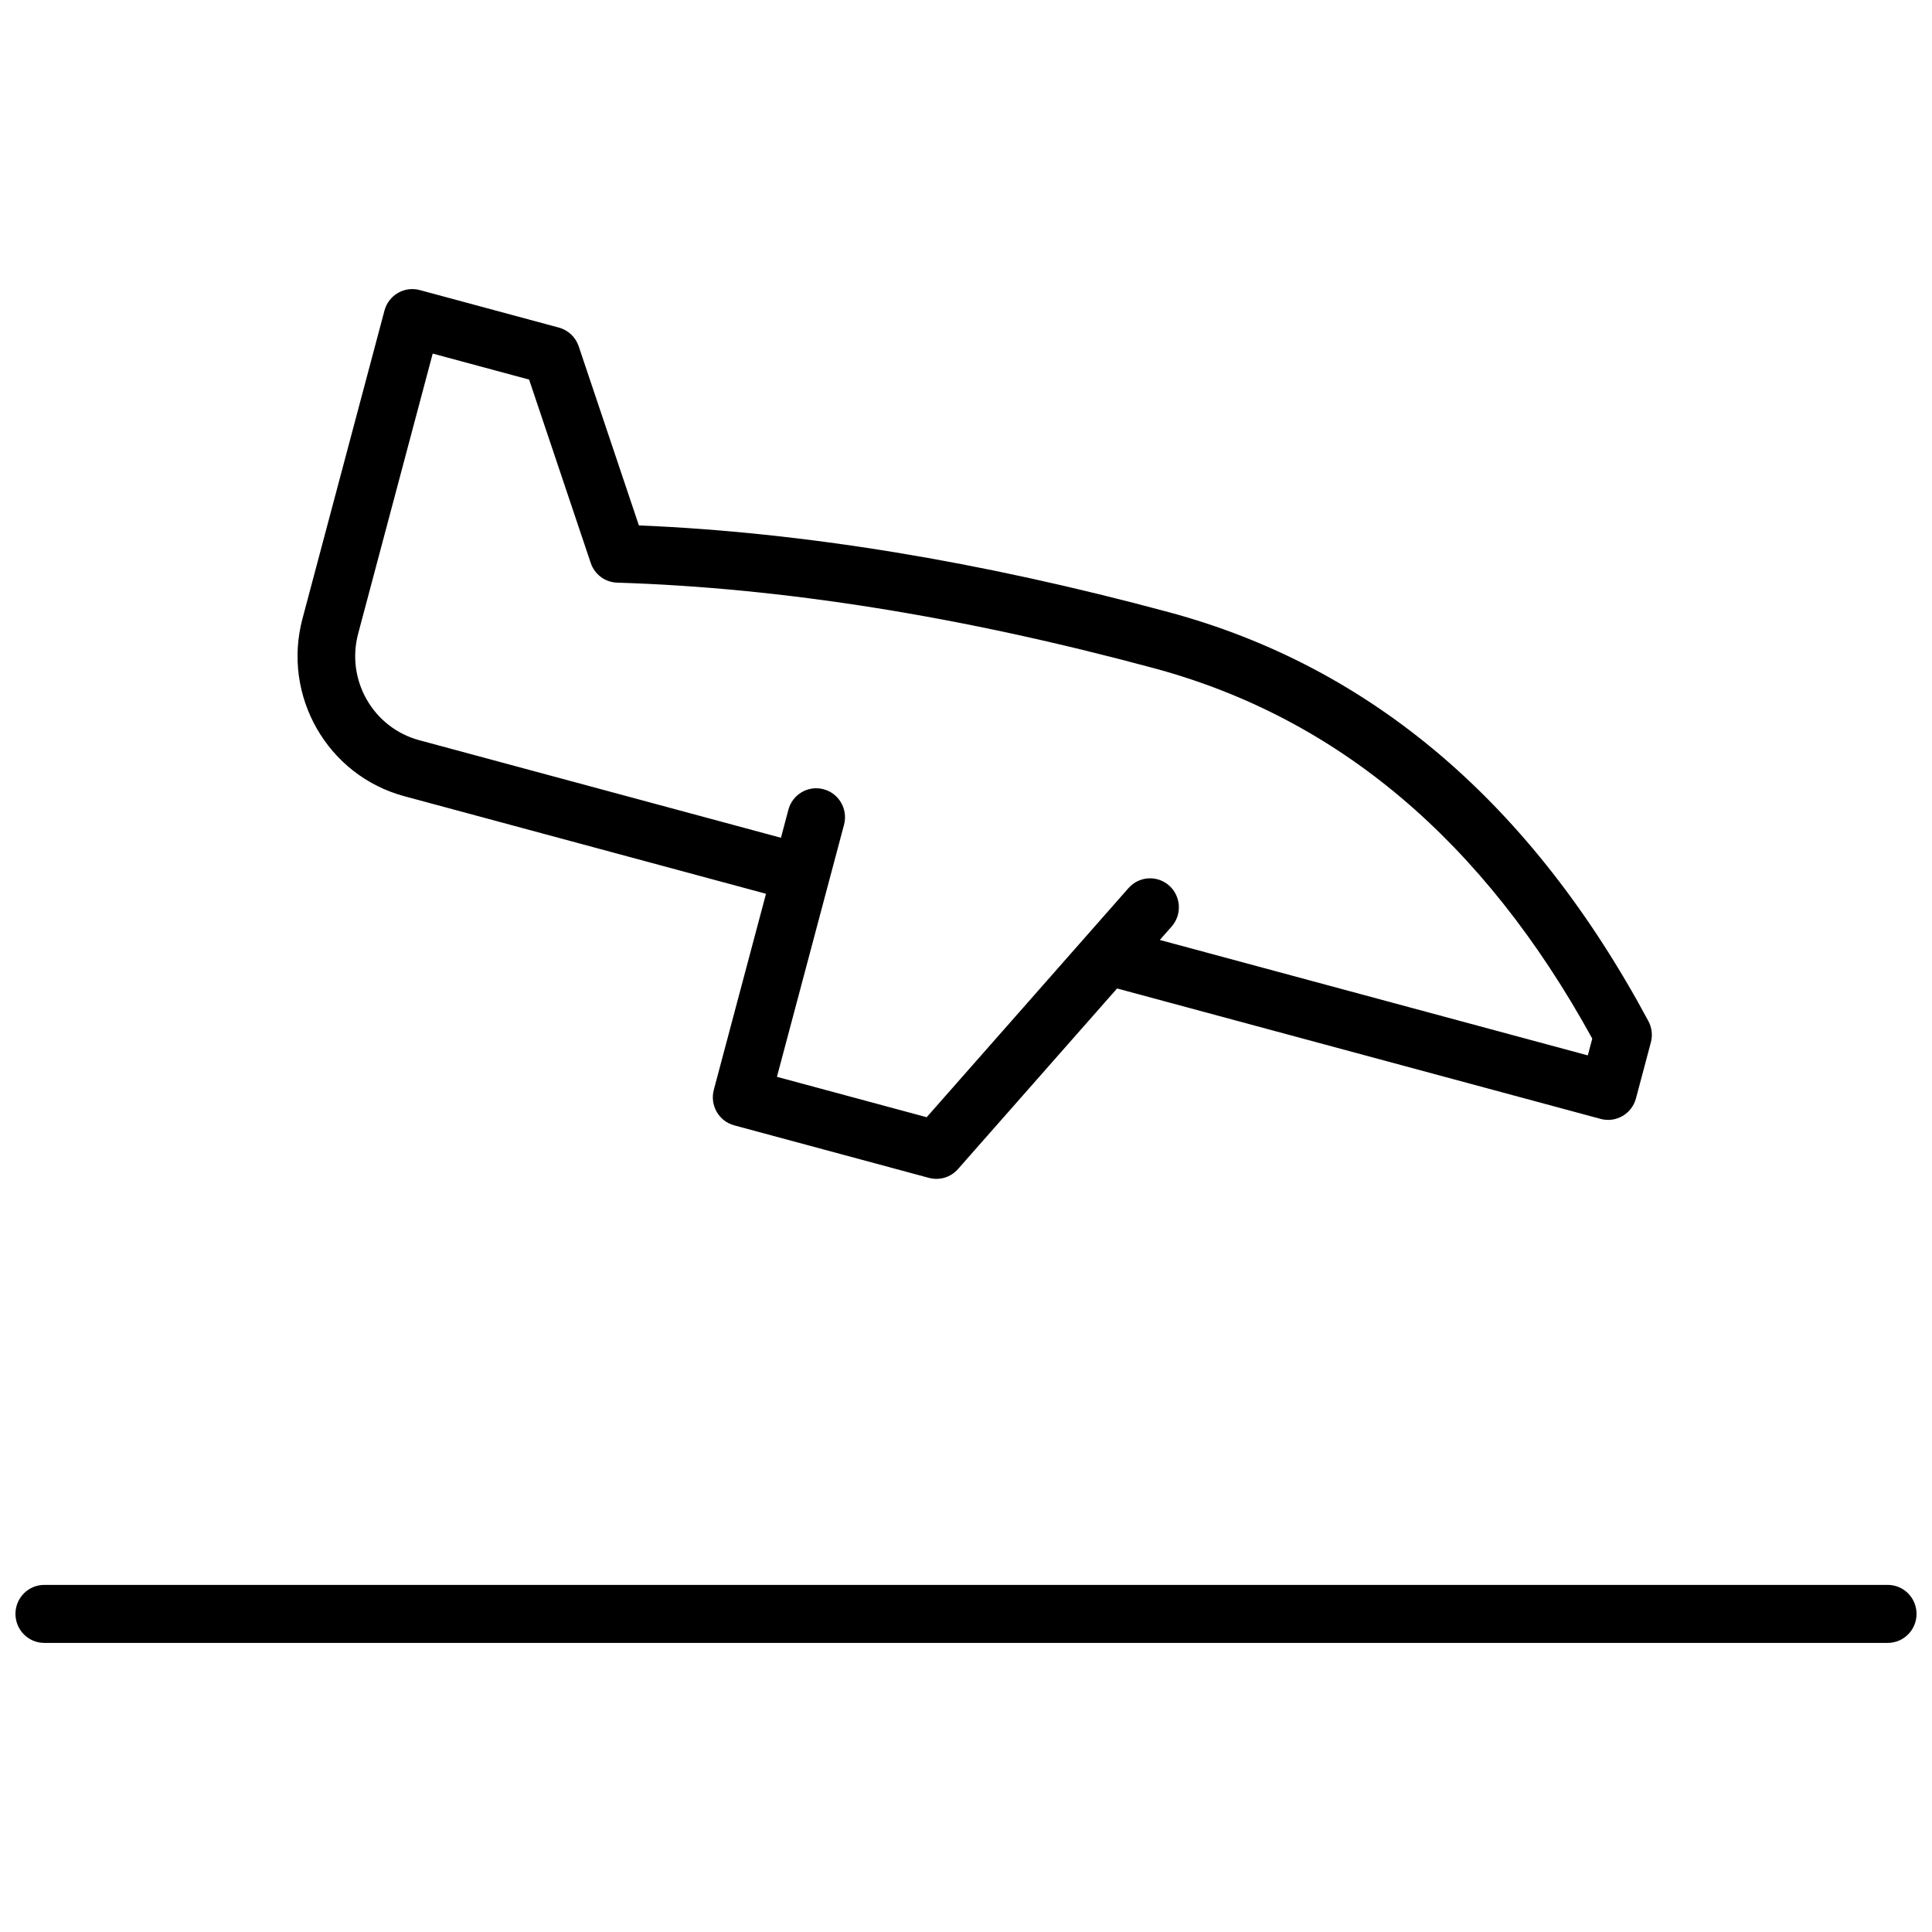 <?xml version="1.0" encoding="UTF-8"?>
<!-- Uploaded to: ICON Repo, www.svgrepo.com, Generator: ICON Repo Mixer Tools -->
<svg width="800px" height="800px" version="1.1" viewBox="144 144 512 512" xmlns="http://www.w3.org/2000/svg">
 <defs>
  <clipPath id="a">
   <path d="m148.09 220h503.81v360h-503.81z"/>
  </clipPath>
 </defs>
 <g clip-path="url(#a)">
  <path d="m347 380.86-95.852-25.855c-20.363-5.492-32.445-26.559-26.988-47.055l21.73-81.645c1.094-4.098 5.277-6.531 9.352-5.434l36.867 9.945c2.465 0.664 4.438 2.523 5.254 4.961l15.949 47.461c43.539 1.816 90.363 9.492 140.48 23.008 53.742 14.496 96.172 50.773 127.05 108.36 0.926 1.727 1.16 3.742 0.656 5.641l-3.953 14.844c-1.09 4.098-5.277 6.531-9.348 5.434l-128.16-34.57-42.168 47.871c-1.918 2.176-4.894 3.074-7.688 2.324l-51.613-13.922c-4.074-1.102-6.488-5.312-5.398-9.414zm5.93-22.266c1.09-4.102 5.277-6.535 9.348-5.434 4.074 1.098 6.488 5.309 5.398 9.41l-17.781 66.801 39.684 10.703 53.492-60.727c2.797-3.176 7.621-3.465 10.777-0.652 3.152 2.816 3.441 7.672 0.645 10.848l-3.129 3.555 113.42 30.59 1.184-4.449c-28.824-52.457-67.461-85.023-116.12-98.148-51.066-13.773-98.504-21.328-142.3-22.684-3.188-0.098-5.977-2.18-7-5.219l-16.328-48.594-25.547-6.891-19.758 74.223c-3.273 12.301 3.977 24.938 16.191 28.234l95.855 25.855zm-197.2 220.79c-4.215 0-7.633-3.441-7.633-7.684 0-4.246 3.418-7.688 7.633-7.688h488.54c4.215 0 7.633 3.441 7.633 7.688 0 4.242-3.418 7.684-7.633 7.684z"/>
 </g>
</svg>